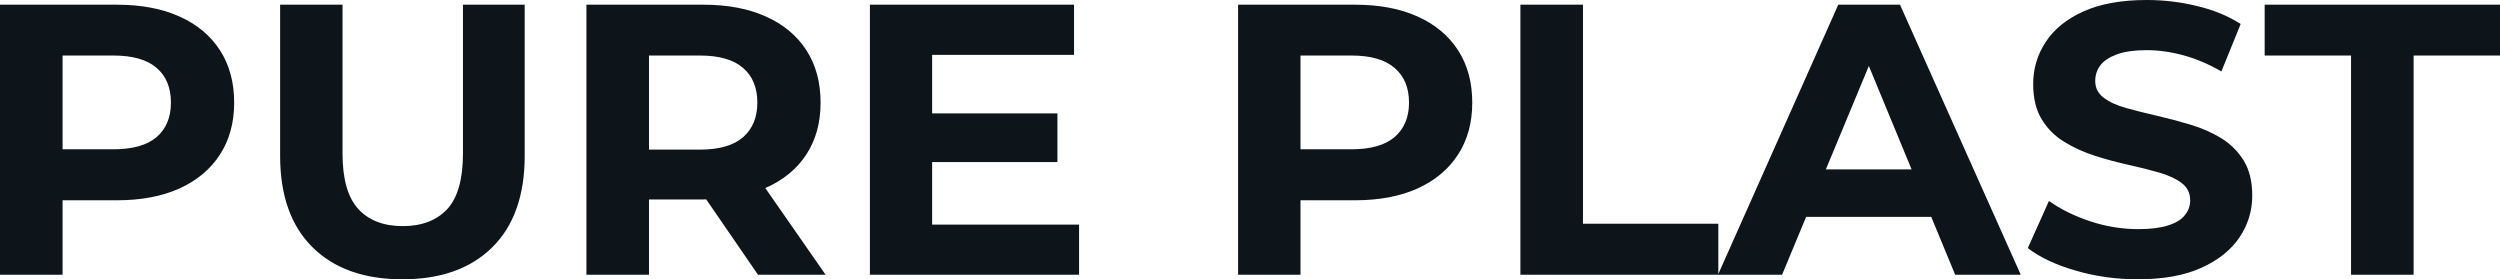 <svg fill="#0d141a" viewBox="0 0 149.04 16.652" height="100%" width="100%" xmlns="http://www.w3.org/2000/svg"><path preserveAspectRatio="none" d="M3.73 16.38L0 16.38L0 0.28L6.97 0.28Q9.13 0.28 10.69 0.98Q12.26 1.68 13.11 2.99Q13.96 4.30 13.96 6.12L13.96 6.12Q13.96 7.91 13.11 9.22Q12.26 10.53 10.69 11.24Q9.13 11.94 6.97 11.94L6.97 11.94L2.07 11.94L3.73 10.26L3.73 16.38ZM3.73 1.54L3.73 10.67L2.07 8.90L6.76 8.90Q8.49 8.90 9.34 8.17Q10.19 7.43 10.19 6.12L10.19 6.12Q10.19 4.78 9.34 4.05Q8.49 3.31 6.76 3.31L6.76 3.31L2.07 3.31L3.73 1.54ZM23.99 16.65L23.99 16.65Q20.56 16.65 18.63 14.74Q16.70 12.83 16.70 9.29L16.70 9.29L16.70 0.28L20.42 0.28L20.42 9.15Q20.42 11.45 21.37 12.47Q22.31 13.48 24.01 13.48L24.01 13.48Q25.71 13.48 26.66 12.47Q27.60 11.45 27.60 9.15L27.60 9.15L27.60 0.28L31.28 0.28L31.28 9.29Q31.28 12.83 29.35 14.74Q27.42 16.65 23.99 16.65ZM38.69 16.38L34.96 16.38L34.96 0.28L41.93 0.28Q44.09 0.28 45.65 0.98Q47.22 1.68 48.07 2.99Q48.92 4.30 48.92 6.12L48.92 6.12Q48.92 7.91 48.07 9.21Q47.22 10.51 45.65 11.20Q44.09 11.89 41.93 11.89L41.93 11.89L37.03 11.89L38.69 10.26L38.69 16.38ZM49.22 16.38L45.19 16.38L41.17 10.53L45.15 10.53L49.22 16.38ZM38.69 1.54L38.69 10.67L37.03 8.92L41.72 8.92Q43.45 8.92 44.30 8.18Q45.15 7.43 45.15 6.12L45.15 6.12Q45.15 4.78 44.30 4.05Q43.45 3.31 41.72 3.31L41.72 3.31L37.03 3.31L38.69 1.54ZM55.29 9.66L55.29 6.76L63.04 6.76L63.04 9.66L55.29 9.66ZM55.57 3.27L55.57 13.39L64.33 13.39L64.33 16.38L51.86 16.38L51.86 0.28L64.03 0.28L64.03 3.27L55.57 3.27ZM77.53 16.38L73.81 16.38L73.81 0.28L80.78 0.28Q82.94 0.28 84.50 0.98Q86.07 1.68 86.92 2.99Q87.77 4.30 87.77 6.12L87.77 6.12Q87.77 7.91 86.92 9.22Q86.07 10.53 84.50 11.24Q82.94 11.94 80.78 11.94L80.78 11.94L75.88 11.94L77.53 10.26L77.53 16.38ZM77.53 1.54L77.53 10.67L75.88 8.90L80.57 8.90Q82.29 8.90 83.14 8.17Q84.00 7.43 84.00 6.12L84.00 6.12Q84.00 4.78 83.14 4.05Q82.29 3.31 80.57 3.31L80.57 3.31L75.88 3.31L77.53 1.54ZM102.44 16.38L90.64 16.38L90.64 0.28L94.37 0.28L94.37 13.34L102.44 13.34L102.44 16.38ZM106.24 16.38L102.42 16.38L109.59 0.28L113.27 0.28L120.47 16.38L116.56 16.38L110.68 2.16L112.15 2.16L106.24 16.38ZM116.29 12.93L106.01 12.93L107.00 10.10L115.28 10.10L116.29 12.93ZM127.44 16.65L127.44 16.65Q125.51 16.65 123.74 16.13Q121.97 15.62 120.89 14.79L120.89 14.79L122.15 11.98Q123.19 12.72 124.60 13.19Q126.02 13.66 127.47 13.66L127.47 13.66Q128.57 13.66 129.25 13.44Q129.93 13.23 130.25 12.83Q130.57 12.44 130.57 11.94L130.57 11.94Q130.57 11.29 130.06 10.91Q129.56 10.53 128.73 10.29Q127.90 10.05 126.90 9.83Q125.90 9.61 124.90 9.29Q123.90 8.97 123.07 8.46Q122.24 7.96 121.73 7.13Q121.21 6.30 121.21 5.01L121.21 5.01Q121.21 3.63 121.96 2.50Q122.70 1.36 124.21 0.68Q125.72 0 127.99 0L127.99 0Q129.51 0 130.98 0.36Q132.46 0.71 133.58 1.43L133.58 1.43L132.43 4.26Q131.31 3.61 130.18 3.30Q129.05 2.99 127.97 2.99L127.97 2.99Q126.89 2.99 126.20 3.24Q125.51 3.50 125.21 3.90Q124.91 4.30 124.91 4.83L124.91 4.83Q124.91 5.45 125.42 5.83Q125.92 6.21 126.75 6.44Q127.58 6.67 128.58 6.90Q129.58 7.13 130.58 7.43Q131.58 7.73 132.41 8.23Q133.24 8.74 133.76 9.57Q134.27 10.40 134.27 11.66L134.27 11.66Q134.27 13.02 133.51 14.15Q132.76 15.27 131.25 15.96Q129.74 16.65 127.44 16.65ZM143.89 16.38L140.16 16.38L140.16 3.31L135.01 3.31L135.01 0.28L149.04 0.28L149.04 3.31L143.89 3.31L143.89 16.38Z"></path></svg>